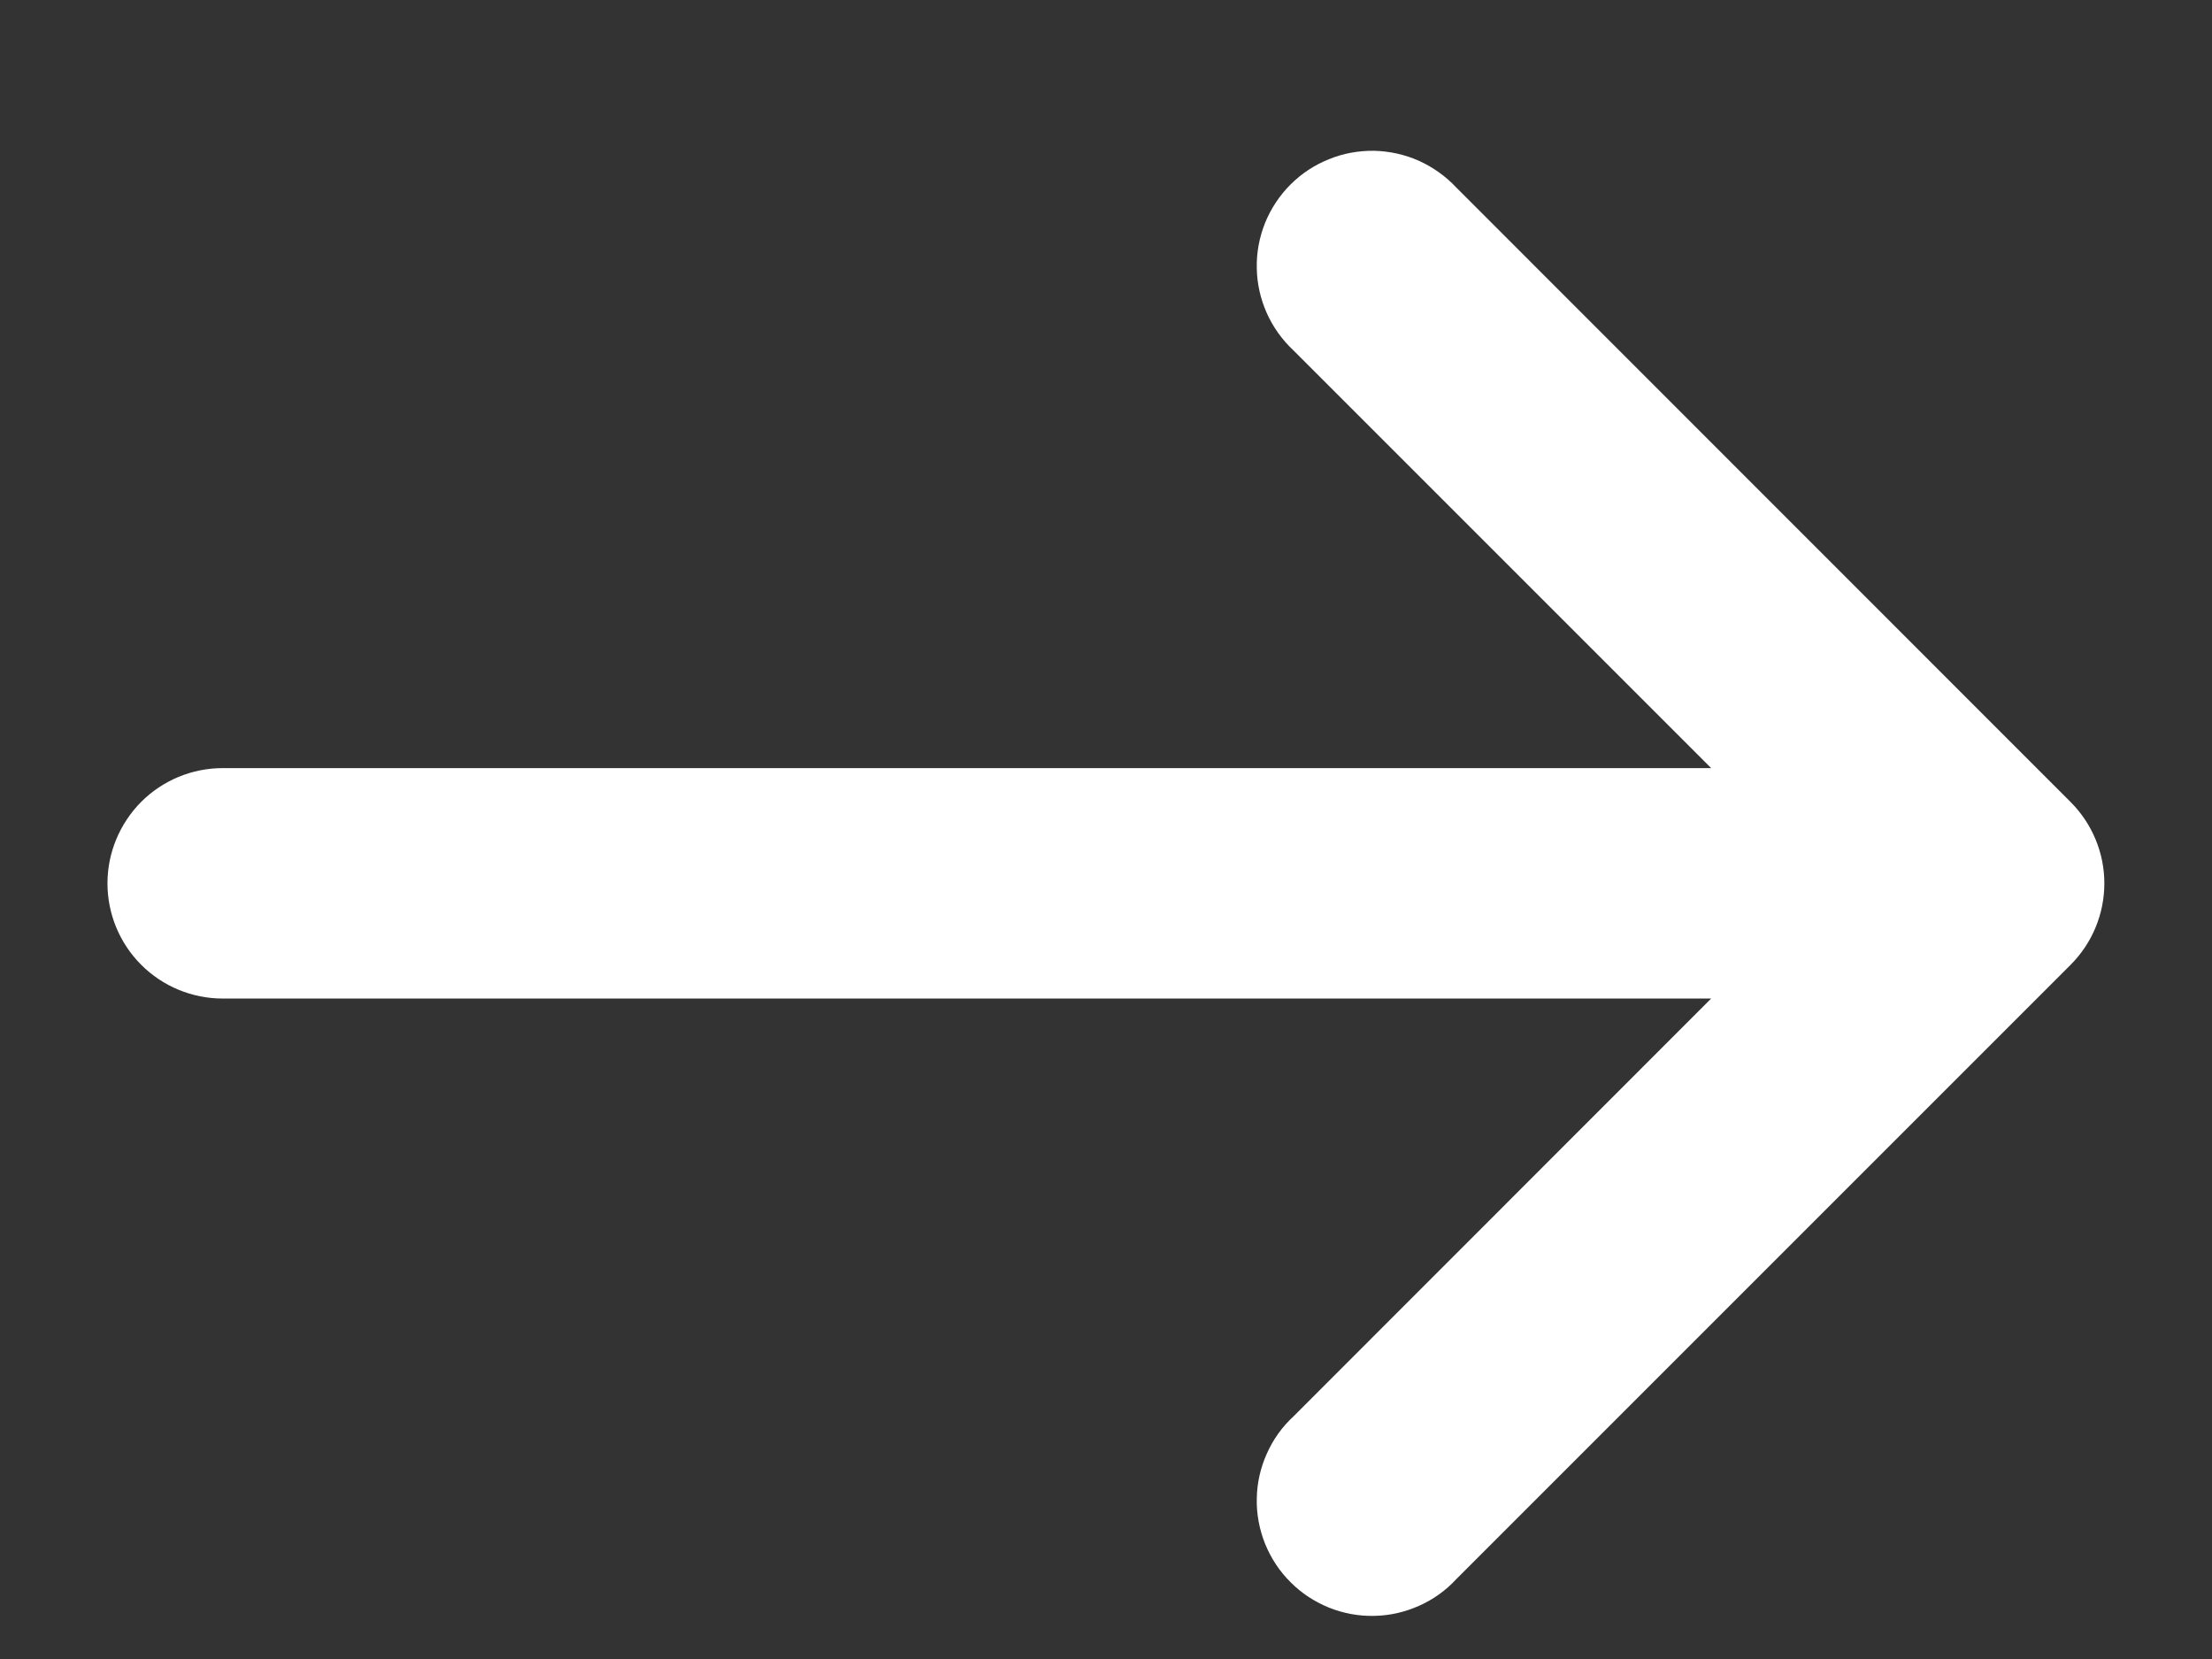 <svg width="12" height="9" viewBox="0 0 12 9" fill="none" xmlns="http://www.w3.org/2000/svg">
<rect x="0" y="0" width="12" height="9" fill="#333333" stroke="none"/>
<path d="M7.017 1.901C6.955 1.843 6.906 1.774 6.872 1.698C6.838 1.621 6.819 1.538 6.818 1.454C6.816 1.37 6.832 1.287 6.863 1.209C6.895 1.131 6.941 1.061 7.001 1.001C7.06 0.942 7.131 0.895 7.209 0.864C7.286 0.832 7.37 0.817 7.454 0.818C7.538 0.82 7.62 0.838 7.697 0.872C7.774 0.907 7.843 0.956 7.9 1.017L11.233 4.351C11.35 4.468 11.416 4.627 11.416 4.792C11.416 4.958 11.35 5.117 11.233 5.234L7.9 8.567C7.843 8.629 7.774 8.678 7.697 8.712C7.62 8.746 7.538 8.765 7.454 8.766C7.37 8.768 7.286 8.752 7.209 8.721C7.131 8.689 7.06 8.643 7.001 8.583C6.941 8.524 6.895 8.453 6.863 8.375C6.832 8.297 6.816 8.214 6.818 8.13C6.819 8.046 6.838 7.963 6.872 7.887C6.906 7.81 6.955 7.741 7.017 7.684L9.283 5.417L1.208 5.417C1.042 5.417 0.883 5.351 0.766 5.234C0.649 5.117 0.583 4.958 0.583 4.792C0.583 4.627 0.649 4.468 0.766 4.35C0.883 4.233 1.042 4.167 1.208 4.167L9.283 4.167L7.017 1.901Z" fill="white"/>
</svg>
